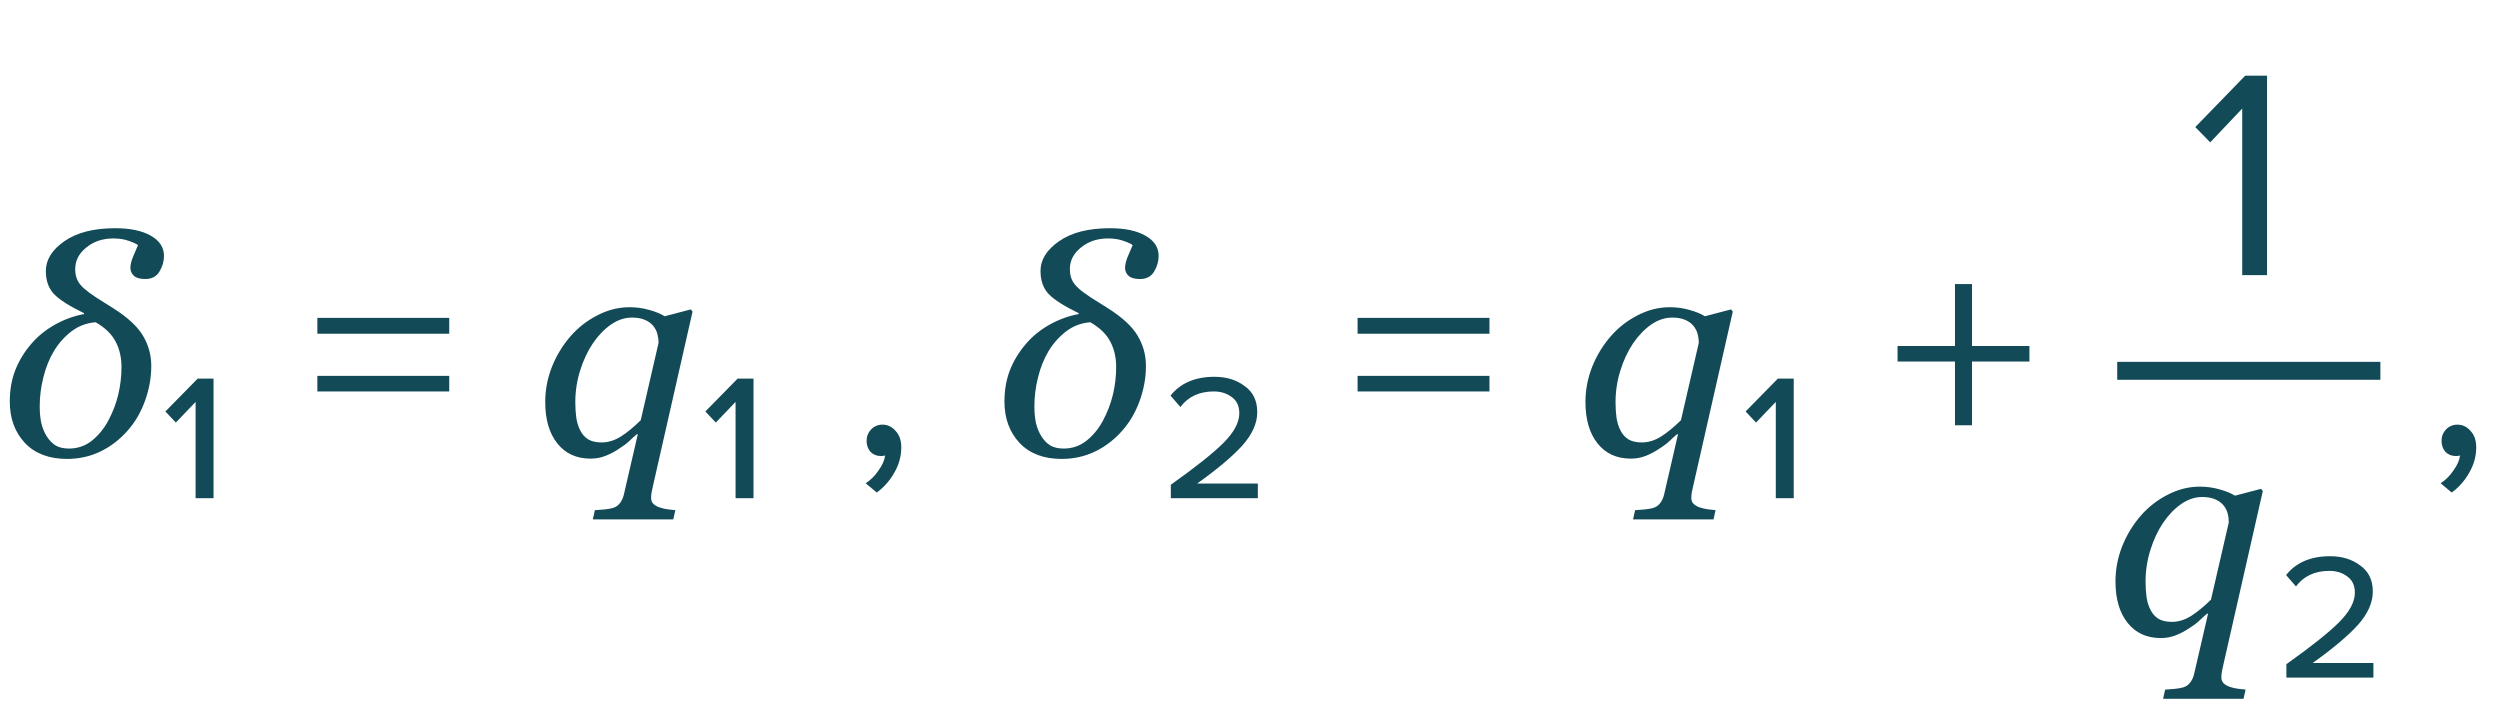<?xml version="1.0" encoding="UTF-8"?> <svg xmlns="http://www.w3.org/2000/svg" width="209" height="60" viewBox="0 0 209 60" fill="none"> <path d="M12.646 30.59C12.646 31.575 12.472 32.547 12.122 33.508C11.78 34.46 11.3 35.286 10.681 35.986C10.03 36.734 9.269 37.321 8.398 37.744C7.536 38.159 6.604 38.366 5.603 38.366C4.097 38.366 2.922 37.919 2.075 37.023C1.237 36.12 0.818 34.973 0.818 33.581C0.818 32.605 0.972 31.721 1.282 30.932C1.599 30.135 2.047 29.402 2.625 28.735C3.17 28.1 3.829 27.567 4.602 27.136C5.375 26.704 6.181 26.412 7.019 26.257L7.031 26.184C5.802 25.59 4.96 25.052 4.504 24.572C4.057 24.092 3.833 23.453 3.833 22.656C3.833 21.712 4.35 20.882 5.383 20.166C6.417 19.441 7.833 19.079 9.631 19.079C10.901 19.079 11.898 19.291 12.622 19.714C13.346 20.129 13.709 20.69 13.709 21.398C13.709 21.846 13.582 22.281 13.33 22.705C13.078 23.12 12.683 23.327 12.146 23.327C11.707 23.327 11.389 23.238 11.194 23.059C10.998 22.871 10.901 22.652 10.901 22.399C10.901 22.147 10.97 21.846 11.108 21.496C11.255 21.138 11.397 20.804 11.536 20.495C11.414 20.389 11.161 20.271 10.779 20.141C10.405 20.003 9.969 19.934 9.473 19.934C8.586 19.934 7.833 20.186 7.214 20.69C6.596 21.187 6.287 21.789 6.287 22.497C6.287 22.831 6.344 23.128 6.458 23.388C6.571 23.64 6.763 23.885 7.031 24.121C7.267 24.332 7.601 24.58 8.032 24.865C8.472 25.142 8.944 25.439 9.448 25.756C10.661 26.521 11.495 27.29 11.951 28.064C12.415 28.837 12.646 29.679 12.646 30.59ZM9.045 35.18C9.428 34.464 9.709 33.732 9.888 32.983C10.067 32.226 10.156 31.461 10.156 30.688C10.156 29.874 9.989 29.158 9.656 28.54C9.33 27.921 8.777 27.388 7.996 26.94C7.239 26.997 6.567 27.25 5.981 27.697C5.404 28.137 4.915 28.682 4.517 29.333C4.126 29.984 3.829 30.721 3.625 31.543C3.422 32.356 3.32 33.158 3.32 33.947C3.32 34.492 3.365 34.969 3.455 35.376C3.552 35.782 3.703 36.149 3.906 36.474C4.118 36.808 4.366 37.064 4.651 37.243C4.944 37.414 5.318 37.499 5.774 37.499C6.482 37.499 7.113 37.284 7.666 36.852C8.219 36.413 8.679 35.856 9.045 35.18ZM17.852 41.65H16.352V33.6L14.702 35.325L13.827 34.4L16.527 31.65H17.852V41.65ZM37.556 27.9H26.531V26.575H37.556V27.9ZM37.556 32.725H26.531V31.425H37.556V32.725ZM53.32 36.303H53.235C53.031 36.474 52.82 36.665 52.6 36.877C52.389 37.08 52.087 37.304 51.697 37.548C51.371 37.768 51.013 37.955 50.623 38.11C50.232 38.264 49.817 38.342 49.377 38.342C48.197 38.342 47.27 37.919 46.594 37.072C45.919 36.226 45.581 35.07 45.581 33.605C45.581 32.596 45.768 31.616 46.143 30.664C46.525 29.711 47.046 28.857 47.705 28.1C48.34 27.376 49.089 26.794 49.951 26.355C50.822 25.907 51.713 25.683 52.624 25.683C53.202 25.683 53.76 25.76 54.297 25.915C54.842 26.07 55.265 26.245 55.566 26.44L57.752 25.866L57.898 26.049L54.59 40.612C54.541 40.816 54.5 41.007 54.468 41.186C54.443 41.365 54.431 41.512 54.431 41.626C54.431 41.845 54.504 42.02 54.651 42.15C54.806 42.281 54.98 42.374 55.176 42.431C55.363 42.496 55.575 42.545 55.81 42.578C56.055 42.61 56.27 42.635 56.458 42.651L56.287 43.42H49.56L49.731 42.651C49.992 42.635 50.256 42.614 50.525 42.59C50.794 42.565 51.029 42.525 51.233 42.468C51.485 42.395 51.685 42.256 51.831 42.053C51.986 41.857 52.096 41.613 52.161 41.32L53.32 36.303ZM55.054 28.674C55.054 28.413 55.021 28.161 54.956 27.917C54.891 27.665 54.769 27.433 54.59 27.221C54.419 27.018 54.187 26.855 53.894 26.733C53.609 26.611 53.251 26.55 52.82 26.55C52.226 26.55 51.644 26.745 51.074 27.136C50.513 27.526 50.008 28.051 49.56 28.71C49.121 29.361 48.767 30.118 48.498 30.981C48.23 31.835 48.096 32.718 48.096 33.63C48.096 34.102 48.124 34.541 48.181 34.948C48.246 35.355 48.36 35.709 48.523 36.01C48.678 36.311 48.893 36.551 49.17 36.73C49.455 36.901 49.829 36.987 50.293 36.987C50.846 36.987 51.388 36.82 51.916 36.486C52.446 36.145 52.995 35.693 53.565 35.131L55.054 28.674ZM62.993 41.65H61.493V33.6L59.843 35.325L58.968 34.4L61.668 31.65H62.993V41.65ZM75.347 37.4C75.347 38.133 75.156 38.833 74.772 39.5C74.389 40.183 73.897 40.742 73.297 41.175L72.372 40.4C72.789 40.133 73.147 39.775 73.447 39.325C73.764 38.892 73.947 38.475 73.997 38.075C73.931 38.108 73.814 38.125 73.647 38.125C73.297 38.125 73.006 38.008 72.772 37.775C72.556 37.525 72.447 37.217 72.447 36.85C72.447 36.483 72.572 36.167 72.822 35.9C73.089 35.633 73.406 35.5 73.772 35.5C74.206 35.5 74.572 35.675 74.872 36.025C75.189 36.358 75.347 36.817 75.347 37.4ZM95.801 30.59C95.801 31.575 95.626 32.547 95.276 33.508C94.934 34.46 94.454 35.286 93.835 35.986C93.184 36.734 92.424 37.321 91.553 37.744C90.69 38.159 89.758 38.366 88.757 38.366C87.252 38.366 86.076 37.919 85.23 37.023C84.391 36.12 83.972 34.973 83.972 33.581C83.972 32.605 84.127 31.721 84.436 30.932C84.753 30.135 85.201 29.402 85.779 28.735C86.324 28.1 86.983 27.567 87.756 27.136C88.529 26.704 89.335 26.412 90.173 26.257L90.186 26.184C88.957 25.59 88.114 25.052 87.659 24.572C87.211 24.092 86.987 23.453 86.987 22.656C86.987 21.712 87.504 20.882 88.538 20.166C89.571 19.441 90.987 19.079 92.786 19.079C94.055 19.079 95.052 19.291 95.776 19.714C96.501 20.129 96.863 20.69 96.863 21.398C96.863 21.846 96.737 22.281 96.484 22.705C96.232 23.12 95.837 23.327 95.3 23.327C94.861 23.327 94.543 23.238 94.348 23.059C94.153 22.871 94.055 22.652 94.055 22.399C94.055 22.147 94.124 21.846 94.263 21.496C94.409 21.138 94.552 20.804 94.69 20.495C94.568 20.389 94.316 20.271 93.933 20.141C93.559 20.003 93.123 19.934 92.627 19.934C91.74 19.934 90.987 20.186 90.369 20.69C89.75 21.187 89.441 21.789 89.441 22.497C89.441 22.831 89.498 23.128 89.612 23.388C89.726 23.64 89.917 23.885 90.186 24.121C90.421 24.332 90.755 24.58 91.186 24.865C91.626 25.142 92.098 25.439 92.603 25.756C93.815 26.521 94.649 27.29 95.105 28.064C95.569 28.837 95.801 29.679 95.801 30.59ZM92.2 35.18C92.582 34.464 92.863 33.732 93.042 32.983C93.221 32.226 93.311 31.461 93.311 30.688C93.311 29.874 93.144 29.158 92.81 28.54C92.484 27.921 91.931 27.388 91.15 26.94C90.393 26.997 89.722 27.25 89.136 27.697C88.558 28.137 88.07 28.682 87.671 29.333C87.28 29.984 86.983 30.721 86.78 31.543C86.576 32.356 86.475 33.158 86.475 33.947C86.475 34.492 86.519 34.969 86.609 35.376C86.707 35.782 86.857 36.149 87.061 36.474C87.272 36.808 87.52 37.064 87.805 37.243C88.098 37.414 88.472 37.499 88.928 37.499C89.636 37.499 90.267 37.284 90.82 36.852C91.374 36.413 91.834 35.856 92.2 35.18ZM105.156 41.65H97.881V40.525C99.948 39.058 101.414 37.892 102.281 37.025C103.164 36.142 103.606 35.317 103.606 34.55C103.606 33.95 103.398 33.5 102.981 33.2C102.564 32.883 102.064 32.725 101.481 32.725C100.264 32.725 99.331 33.158 98.681 34.025L97.856 33.075C98.689 32.025 99.914 31.5 101.531 31.5C102.531 31.5 103.373 31.758 104.056 32.275C104.756 32.775 105.106 33.5 105.106 34.45C105.106 35.383 104.689 36.317 103.856 37.25C103.023 38.167 101.764 39.225 100.081 40.425H105.156V41.65ZM124.519 27.9H113.494V26.575H124.519V27.9ZM124.519 32.725H113.494V31.425H124.519V32.725ZM140.283 36.303H140.198C139.994 36.474 139.783 36.665 139.563 36.877C139.351 37.08 139.05 37.304 138.66 37.548C138.334 37.768 137.976 37.955 137.585 38.11C137.195 38.264 136.78 38.342 136.34 38.342C135.16 38.342 134.233 37.919 133.557 37.072C132.882 36.226 132.544 35.07 132.544 33.605C132.544 32.596 132.731 31.616 133.105 30.664C133.488 29.711 134.009 28.857 134.668 28.1C135.303 27.376 136.051 26.794 136.914 26.355C137.785 25.907 138.676 25.683 139.587 25.683C140.165 25.683 140.723 25.76 141.26 25.915C141.805 26.07 142.228 26.245 142.529 26.44L144.714 25.866L144.861 26.049L141.553 40.612C141.504 40.816 141.463 41.007 141.431 41.186C141.406 41.365 141.394 41.512 141.394 41.626C141.394 41.845 141.467 42.02 141.614 42.15C141.768 42.281 141.943 42.374 142.139 42.431C142.326 42.496 142.537 42.545 142.773 42.578C143.018 42.61 143.233 42.635 143.42 42.651L143.25 43.42H136.523L136.694 42.651C136.955 42.635 137.219 42.614 137.488 42.59C137.756 42.565 137.992 42.525 138.196 42.468C138.448 42.395 138.647 42.256 138.794 42.053C138.949 41.857 139.058 41.613 139.124 41.32L140.283 36.303ZM142.017 28.674C142.017 28.413 141.984 28.161 141.919 27.917C141.854 27.665 141.732 27.433 141.553 27.221C141.382 27.018 141.15 26.855 140.857 26.733C140.572 26.611 140.214 26.55 139.783 26.55C139.189 26.55 138.607 26.745 138.037 27.136C137.476 27.526 136.971 28.051 136.523 28.71C136.084 29.361 135.73 30.118 135.461 30.981C135.193 31.835 135.059 32.718 135.059 33.63C135.059 34.102 135.087 34.541 135.144 34.948C135.209 35.355 135.323 35.709 135.486 36.01C135.64 36.311 135.856 36.551 136.133 36.73C136.418 36.901 136.792 36.987 137.256 36.987C137.809 36.987 138.35 36.82 138.879 36.486C139.408 36.145 139.958 35.693 140.527 35.131L142.017 28.674ZM149.956 41.65H148.456V33.6L146.806 35.325L145.931 34.4L148.631 31.65H149.956V41.65ZM169.66 30.225H164.86V35.55H163.435V30.225H158.635V28.925H163.435V23.75H164.86V28.925H169.66V30.225ZM207.012 37.4C207.012 38.133 206.821 38.833 206.437 39.5C206.054 40.183 205.562 40.742 204.962 41.175L204.037 40.4C204.454 40.133 204.812 39.775 205.112 39.325C205.429 38.892 205.612 38.475 205.662 38.075C205.596 38.108 205.479 38.125 205.312 38.125C204.962 38.125 204.671 38.008 204.437 37.775C204.221 37.525 204.112 37.217 204.112 36.85C204.112 36.483 204.237 36.167 204.487 35.9C204.754 35.633 205.071 35.5 205.437 35.5C205.871 35.5 206.237 35.675 206.537 36.025C206.854 36.358 207.012 36.817 207.012 37.4Z" fill="#124A57"></path> <path d="M189.525 23H187.45V9.075L184.775 11.9L183.525 10.625L187.7 6.325H189.525V23Z" fill="#124A57"></path> <path d="M184.594 51.303H184.508C184.305 51.474 184.093 51.665 183.874 51.877C183.662 52.08 183.361 52.304 182.97 52.548C182.645 52.768 182.287 52.955 181.896 53.11C181.505 53.264 181.09 53.342 180.651 53.342C179.471 53.342 178.543 52.919 177.868 52.072C177.192 51.226 176.854 50.07 176.854 48.605C176.854 47.596 177.042 46.616 177.416 45.664C177.799 44.711 178.319 43.857 178.979 43.1C179.613 42.376 180.362 41.794 181.225 41.355C182.095 40.907 182.986 40.683 183.898 40.683C184.476 40.683 185.033 40.76 185.57 40.915C186.116 41.07 186.539 41.245 186.84 41.44L189.025 40.866L189.171 41.049L185.863 55.612C185.814 55.816 185.774 56.007 185.741 56.186C185.717 56.365 185.705 56.512 185.705 56.626C185.705 56.845 185.778 57.02 185.924 57.15C186.079 57.281 186.254 57.374 186.449 57.431C186.636 57.496 186.848 57.545 187.084 57.578C187.328 57.61 187.544 57.635 187.731 57.651L187.56 58.42H180.834L181.005 57.651C181.265 57.635 181.53 57.614 181.798 57.59C182.067 57.565 182.303 57.525 182.506 57.468C182.759 57.395 182.958 57.256 183.104 57.053C183.259 56.857 183.369 56.613 183.434 56.32L184.594 51.303ZM186.327 43.674C186.327 43.413 186.295 43.161 186.229 42.917C186.164 42.665 186.042 42.433 185.863 42.221C185.692 42.018 185.46 41.855 185.167 41.733C184.883 41.611 184.525 41.55 184.093 41.55C183.499 41.55 182.917 41.745 182.348 42.136C181.786 42.526 181.282 43.051 180.834 43.71C180.395 44.361 180.041 45.118 179.772 45.981C179.503 46.835 179.369 47.718 179.369 48.63C179.369 49.102 179.398 49.541 179.455 49.948C179.52 50.355 179.634 50.709 179.796 51.01C179.951 51.311 180.167 51.551 180.443 51.73C180.728 51.901 181.103 51.987 181.566 51.987C182.12 51.987 182.661 51.82 183.19 51.486C183.719 51.145 184.268 50.693 184.838 50.131L186.327 43.674ZM198.417 56.65H191.142V55.525C193.208 54.058 194.675 52.892 195.542 52.025C196.425 51.142 196.867 50.317 196.867 49.55C196.867 48.95 196.658 48.5 196.242 48.2C195.825 47.883 195.325 47.725 194.742 47.725C193.525 47.725 192.592 48.158 191.942 49.025L191.117 48.075C191.95 47.025 193.175 46.5 194.792 46.5C195.792 46.5 196.633 46.758 197.317 47.275C198.017 47.775 198.367 48.5 198.367 49.45C198.367 50.383 197.95 51.317 197.117 52.25C196.283 53.167 195.025 54.225 193.342 55.425H198.417V56.65Z" fill="#124A57"></path> <path d="M177 31L199 31" stroke="#124A57" stroke-width="1.5"></path> </svg> 